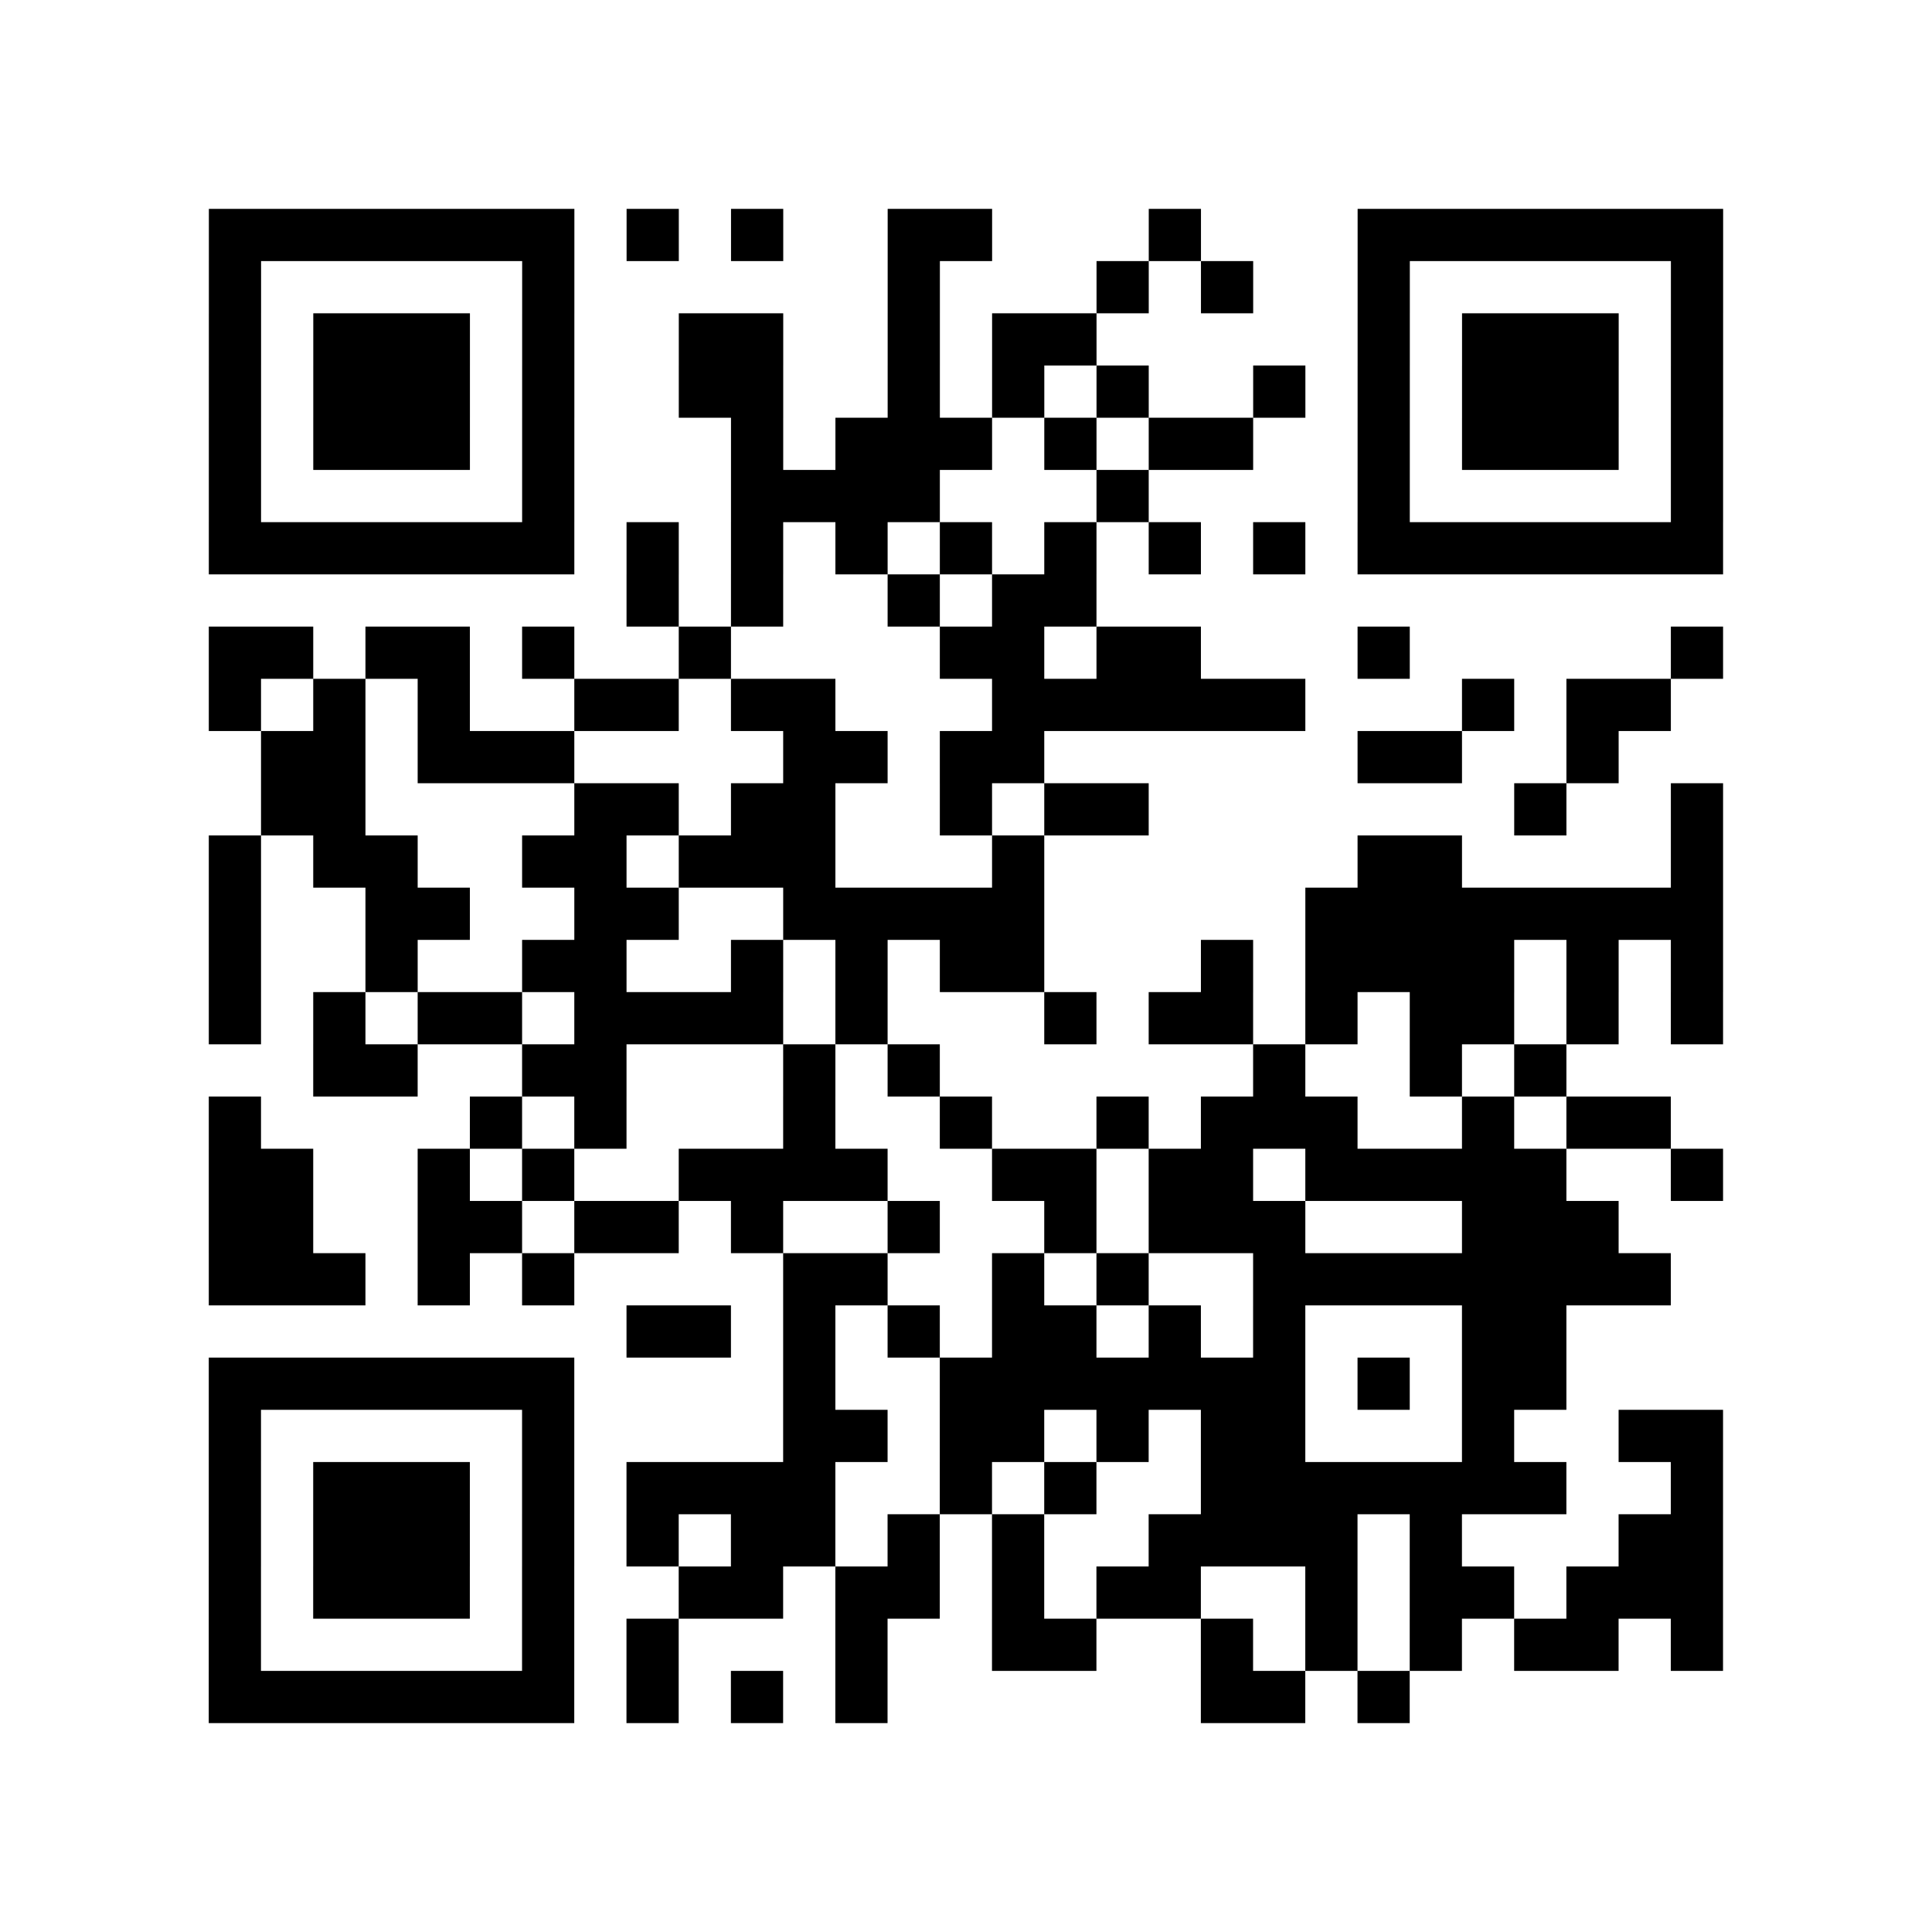<?xml version="1.0" encoding="utf-8"?>
<svg xmlns="http://www.w3.org/2000/svg" width="37" height="37" class="segno"><path class="qrline" stroke="#000" d="M4 4.5h7m1 0h1m1 0h1m2 0h2m3 0h1m3 0h7m-29 1h1m5 0h1m6 0h1m3 0h1m1 0h1m2 0h1m5 0h1m-29 1h1m1 0h3m1 0h1m2 0h2m2 0h1m1 0h2m5 0h1m1 0h3m1 0h1m-29 1h1m1 0h3m1 0h1m2 0h2m2 0h1m1 0h1m1 0h1m2 0h1m1 0h1m1 0h3m1 0h1m-29 1h1m1 0h3m1 0h1m3 0h1m1 0h3m1 0h1m1 0h2m2 0h1m1 0h3m1 0h1m-29 1h1m5 0h1m3 0h4m3 0h1m4 0h1m5 0h1m-29 1h7m1 0h1m1 0h1m1 0h1m1 0h1m1 0h1m1 0h1m1 0h1m1 0h7m-21 1h1m1 0h1m2 0h1m1 0h2m-17 1h2m1 0h2m1 0h1m2 0h1m4 0h2m1 0h2m3 0h1m5 0h1m-29 1h1m1 0h1m1 0h1m2 0h2m1 0h2m3 0h6m3 0h1m1 0h2m-27 1h2m1 0h3m4 0h2m1 0h2m6 0h2m2 0h1m-26 1h2m4 0h2m1 0h2m2 0h1m1 0h2m7 0h1m2 0h1m-29 1h1m1 0h2m2 0h2m1 0h3m3 0h1m6 0h2m4 0h1m-29 1h1m2 0h2m2 0h2m2 0h5m5 0h8m-29 1h1m2 0h1m2 0h2m2 0h1m1 0h1m1 0h2m3 0h1m1 0h4m1 0h1m1 0h1m-29 1h1m1 0h1m1 0h2m1 0h4m1 0h1m3 0h1m1 0h2m1 0h1m1 0h2m1 0h1m1 0h1m-27 1h2m2 0h2m3 0h1m1 0h1m6 0h1m2 0h1m1 0h1m-26 1h1m4 0h1m1 0h1m3 0h1m2 0h1m2 0h1m1 0h3m2 0h1m1 0h2m-28 1h2m2 0h1m1 0h1m2 0h4m2 0h2m1 0h2m1 0h5m2 0h1m-29 1h2m2 0h2m1 0h2m1 0h1m2 0h1m2 0h1m1 0h3m3 0h3m-27 1h3m1 0h1m1 0h1m4 0h2m2 0h1m1 0h1m2 0h8m-20 1h2m1 0h1m1 0h1m1 0h2m1 0h1m1 0h1m3 0h2m-26 1h7m4 0h1m2 0h7m1 0h1m1 0h2m-26 1h1m5 0h1m4 0h2m1 0h2m1 0h1m1 0h2m3 0h1m2 0h2m-29 1h1m1 0h3m1 0h1m1 0h4m2 0h1m1 0h1m2 0h7m2 0h1m-29 1h1m1 0h3m1 0h1m1 0h1m1 0h2m1 0h1m1 0h1m2 0h4m1 0h1m3 0h2m-29 1h1m1 0h3m1 0h1m2 0h2m1 0h2m1 0h1m1 0h2m2 0h1m1 0h2m1 0h3m-29 1h1m5 0h1m1 0h1m3 0h1m2 0h2m2 0h1m1 0h1m1 0h1m1 0h2m1 0h1m-29 1h7m1 0h1m1 0h1m1 0h1m6 0h2m1 0h1"/></svg>
